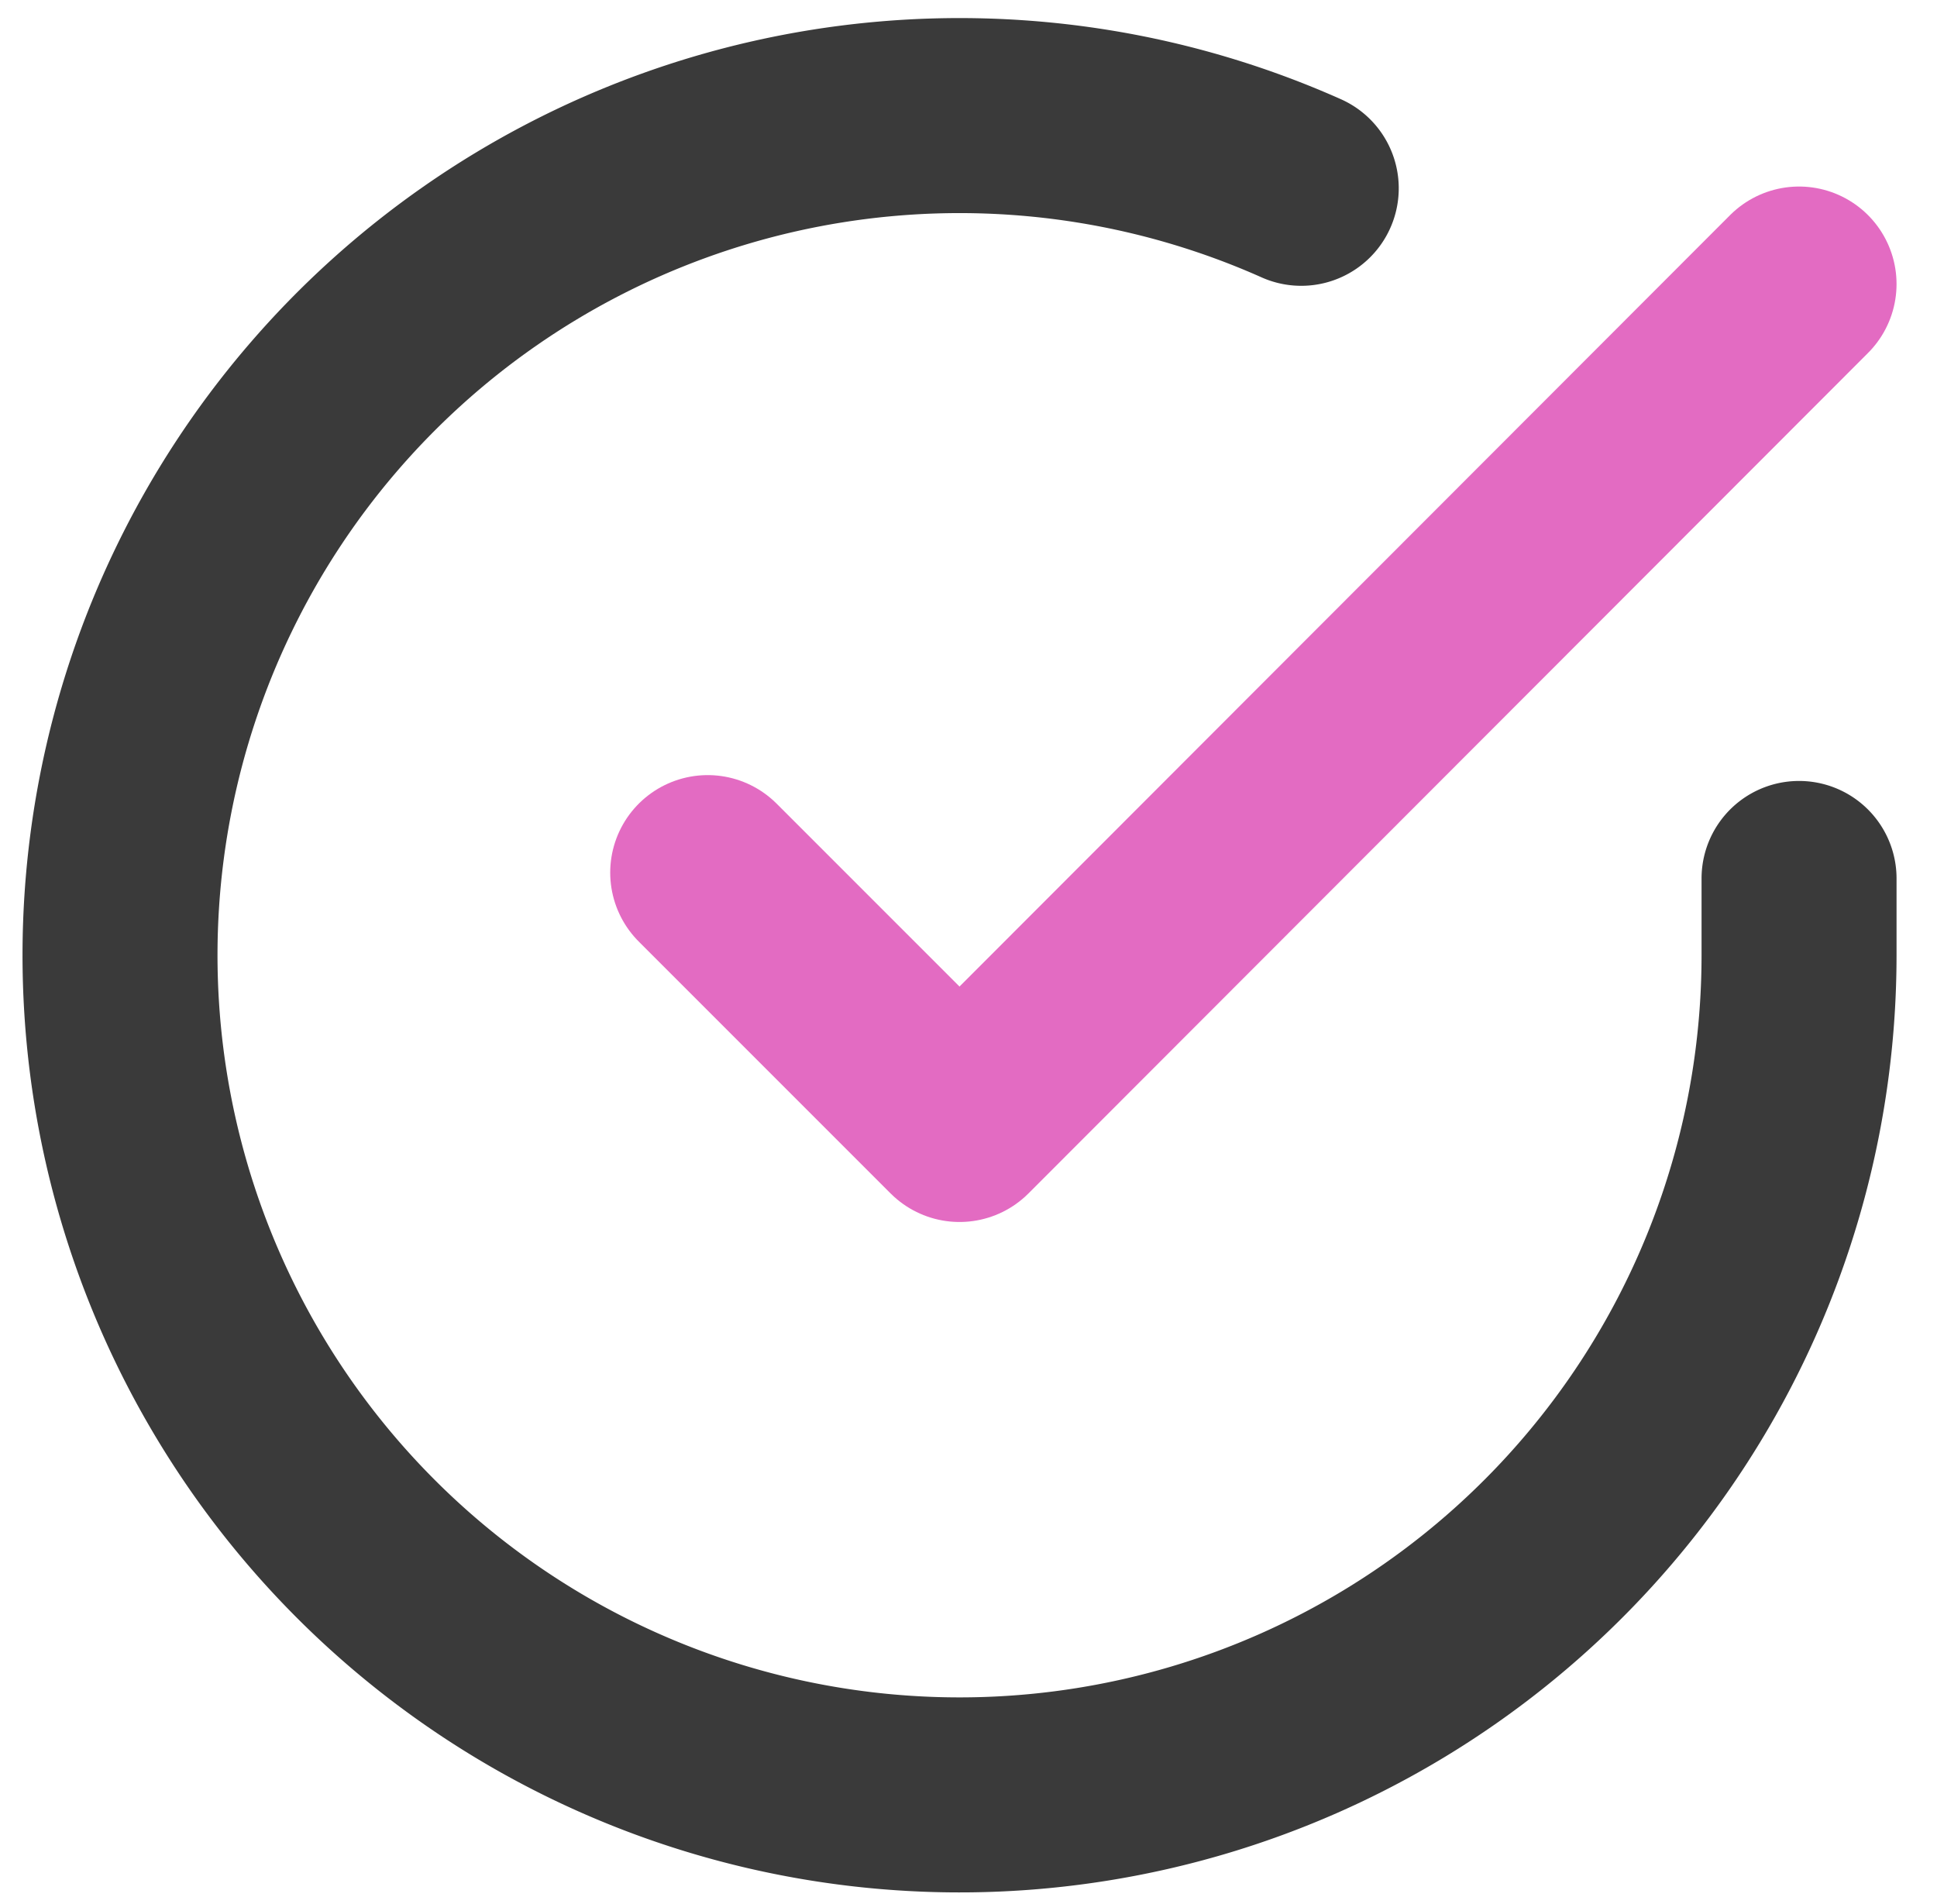 <svg xmlns="http://www.w3.org/2000/svg" width="19.868" height="19.527" viewBox="0 0 19.868 19.527">
  <g id="Icon_feather-check-circle" data-name="Icon feather-check-circle" transform="translate(-1.768 -1.805)">
    <path id="Path_1087" data-name="Path 1087" d="M20.221,10.814v.792a8.611,8.611,0,1,1-5.106-7.87" transform="translate(0 0)" fill="none" stroke="#3a3a3a" stroke-linecap="round" stroke-linejoin="round" stroke-width="2"/>
    <path id="Path_1088" data-name="Path 1088" d="M24.694,6l-8.611,8.619L13.5,12.036" transform="translate(-4.473 -1.282)" fill="none" stroke="#e36bc2" stroke-linecap="round" stroke-linejoin="round" stroke-width="2"/>
  </g>
</svg>
